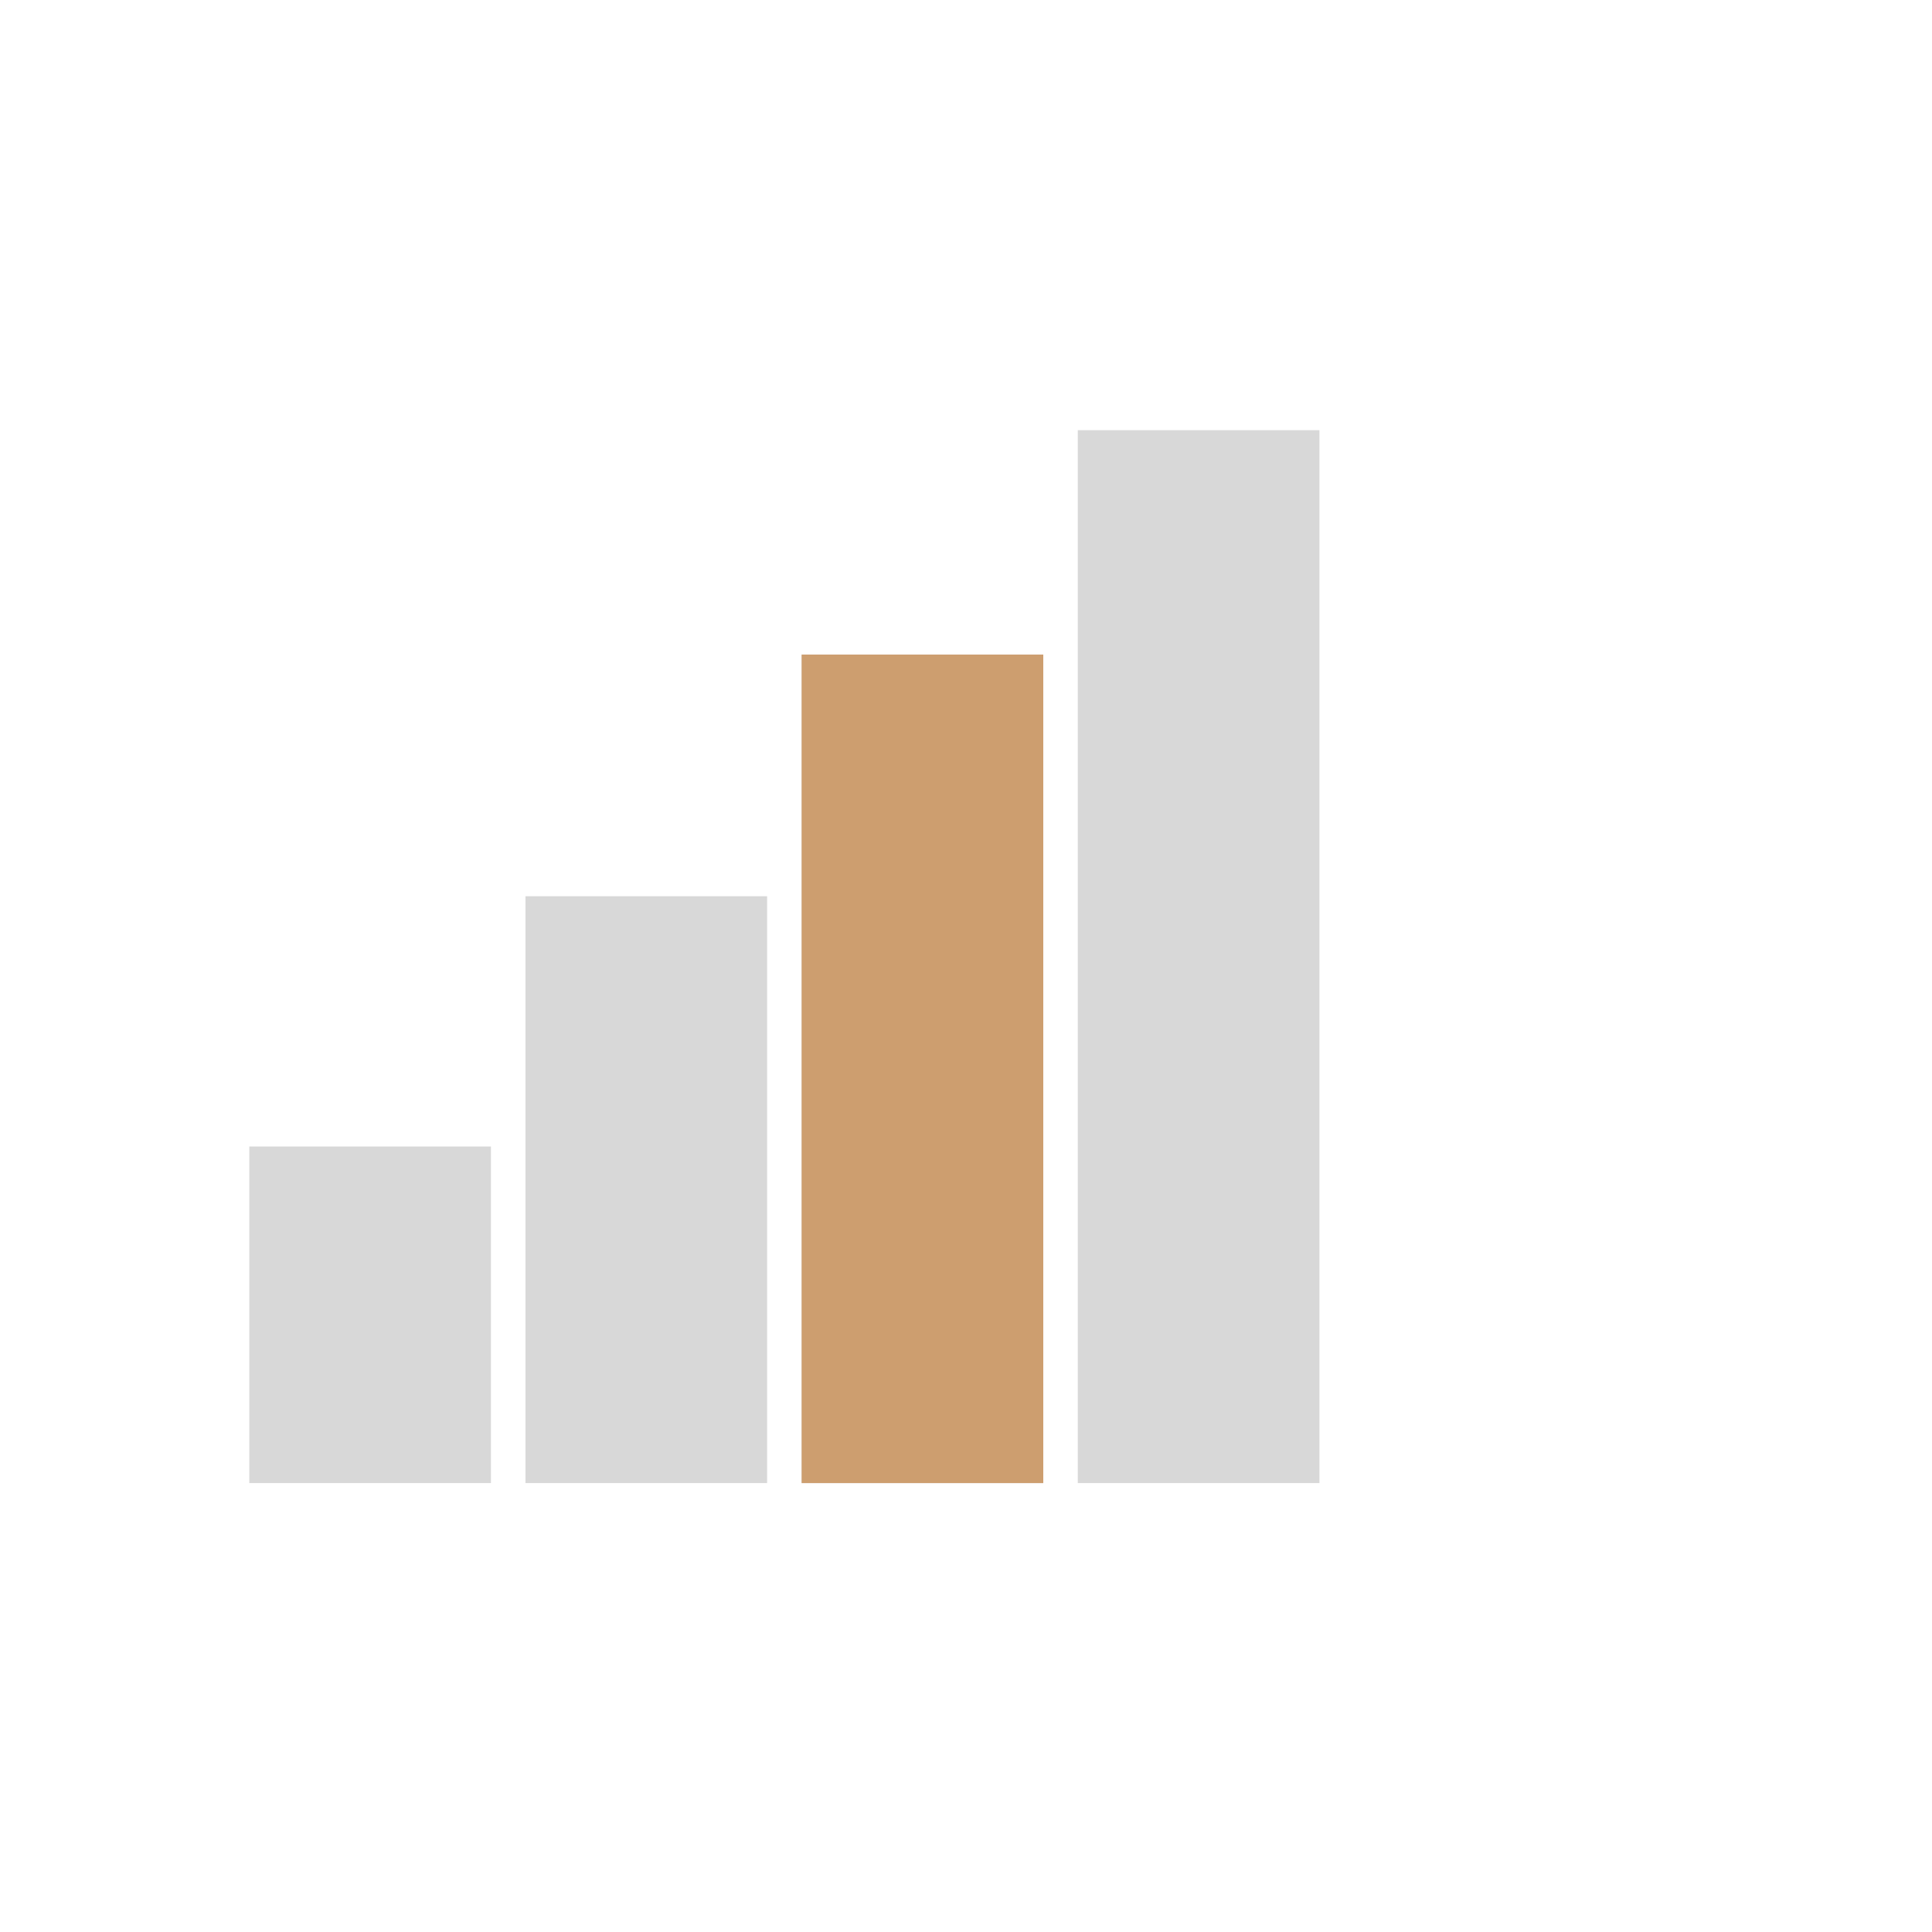 <svg width="248" height="248" viewBox="0 0 248 248" fill="none" xmlns="http://www.w3.org/2000/svg">
<path fill-rule="evenodd" clip-rule="evenodd" d="M138.351 55.221H169.37V190.376H138.351V55.221ZM102.901 84.025H133.92V190.376H102.901V84.025ZM98.469 115.044H67.45V190.376H98.469V115.044ZM32 147.171H63.019V190.376H32V147.171Z" fill="#D8D8D8"/>
<path d="M133.92 84.025H102.901V190.376H133.92V84.025Z" fill="#CD9E6F"/>
</svg>
